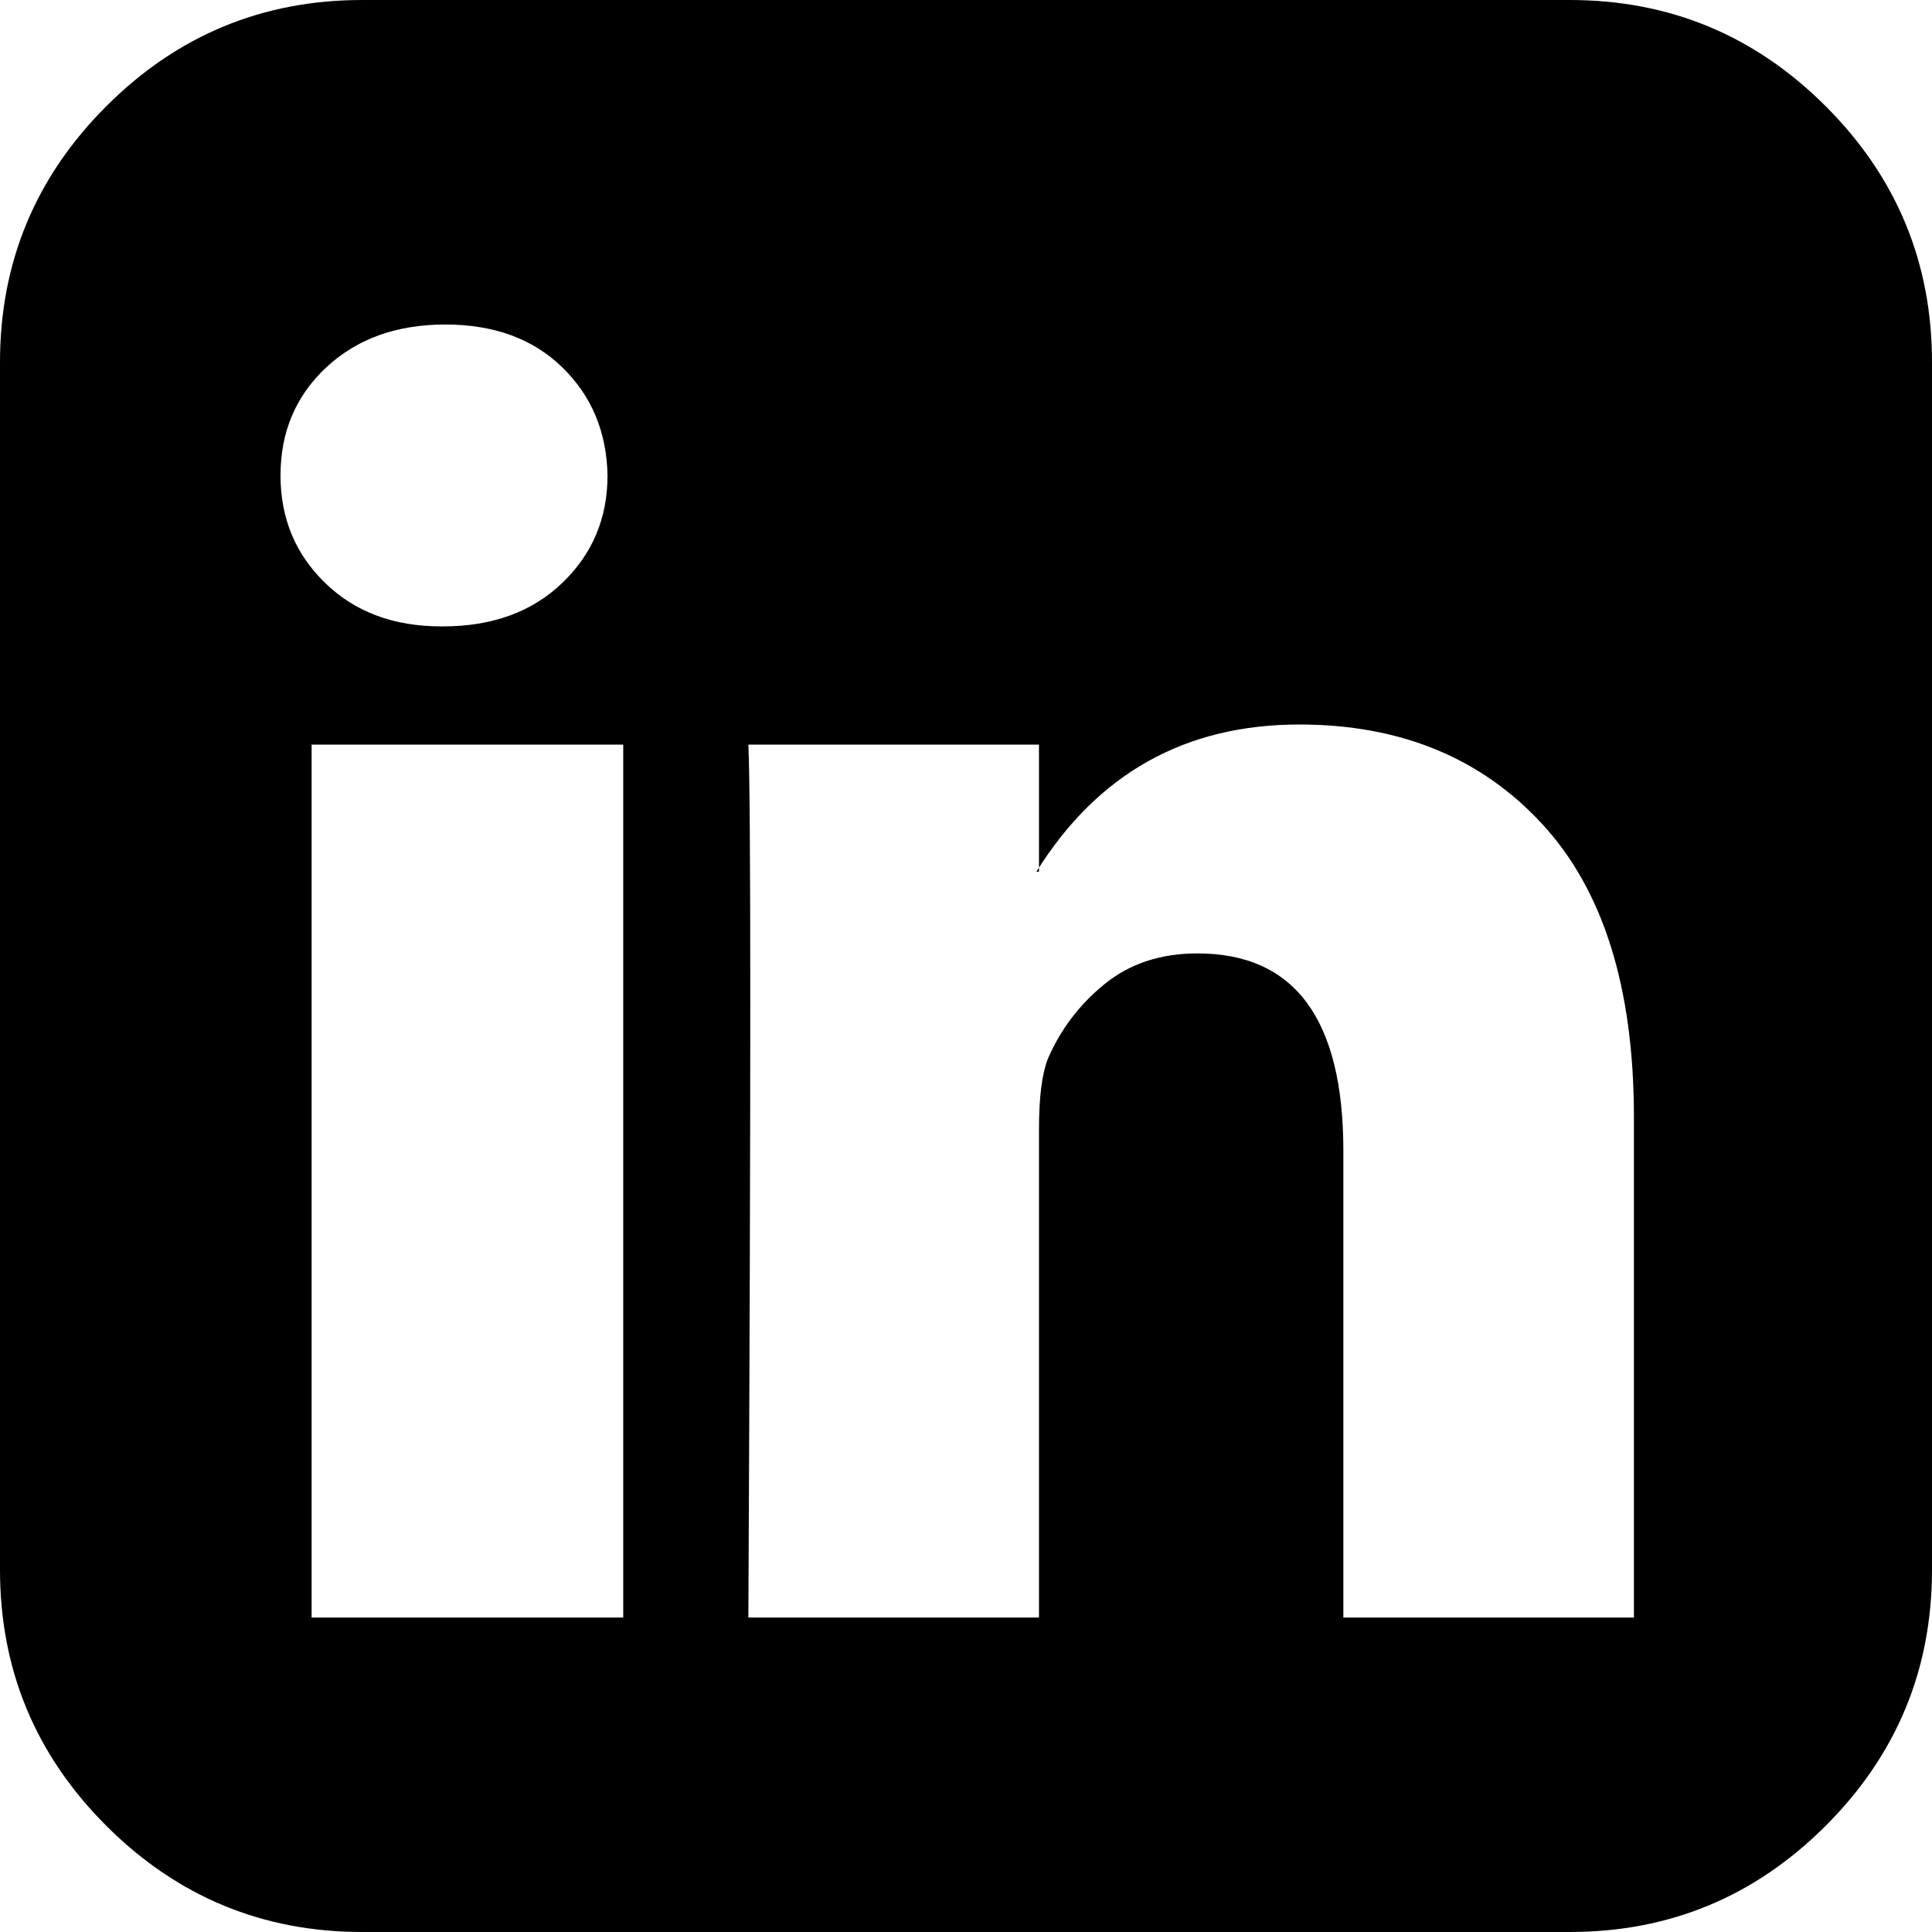 ﻿<?xml version="1.0" encoding="utf-8"?>
<svg version="1.1" xmlns:xlink="http://www.w3.org/1999/xlink" width="31px" height="31px" xmlns="http://www.w3.org/2000/svg">
  <g transform="matrix(1 0 0 1 -327 -4288 )">
    <path d="M 5 11.948  L 5 25.954  L 10 25.954  L 10 11.948  L 5 11.948  Z M 9.021 9.354  C 9.506 8.89  9.748 8.315  9.748 7.629  C 9.735 6.929  9.492 6.351  9.021 5.893  C 8.551 5.436  7.925 5.207  7.145 5.207  C 6.364 5.207  5.728 5.436  5.237 5.893  C 4.746 6.351  4.501 6.929  4.501 7.629  C 4.501 8.315  4.739 8.89  5.217 9.354  C 5.695 9.819  6.317 10.051  7.084 10.051  L 7.104 10.051  C 7.898 10.051  8.537 9.819  9.021 9.354  Z M 21.555 18.467  L 21.555 25.954  L 26.217 25.954  L 26.217 17.922  C 26.217 15.85  25.726 14.282  24.743 13.219  C 23.761 12.156  22.463 11.625  20.848 11.625  C 19.018 11.625  17.612 12.412  16.63 13.986  L 16.671 13.986  L 16.671 11.948  L 12.008 11.948  C 12.049 12.836  12.049 17.505  12.008 25.954  L 16.671 25.954  L 16.671 18.124  C 16.671 17.612  16.718 17.236  16.812 16.993  C 17.014 16.523  17.316 16.122  17.72 15.793  C 18.124 15.463  18.622 15.298  19.214 15.298  C 20.774 15.298  21.555 16.354  21.555 18.467  Z M 29.295 1.705  C 30.432 2.842  31 4.211  31 5.812  L 31 25.188  C 31 26.789  30.432 28.158  29.295 29.295  C 28.158 30.432  26.789 31  25.188 31  L 5.812 31  C 4.211 31  2.842 30.432  1.705 29.295  C 0.568 28.158  0 26.789  0 25.188  L 0 5.812  C 0 4.211  0.568 2.842  1.705 1.705  C 2.842 0.568  4.211 0  5.812 0  L 25.188 0  C 26.789 0  28.158 0.568  29.295 1.705  Z " fill-rule="nonzero" fill="#000000" stroke="none" transform="matrix(1 0 0 1 327 4288 )" />
  </g>
</svg>